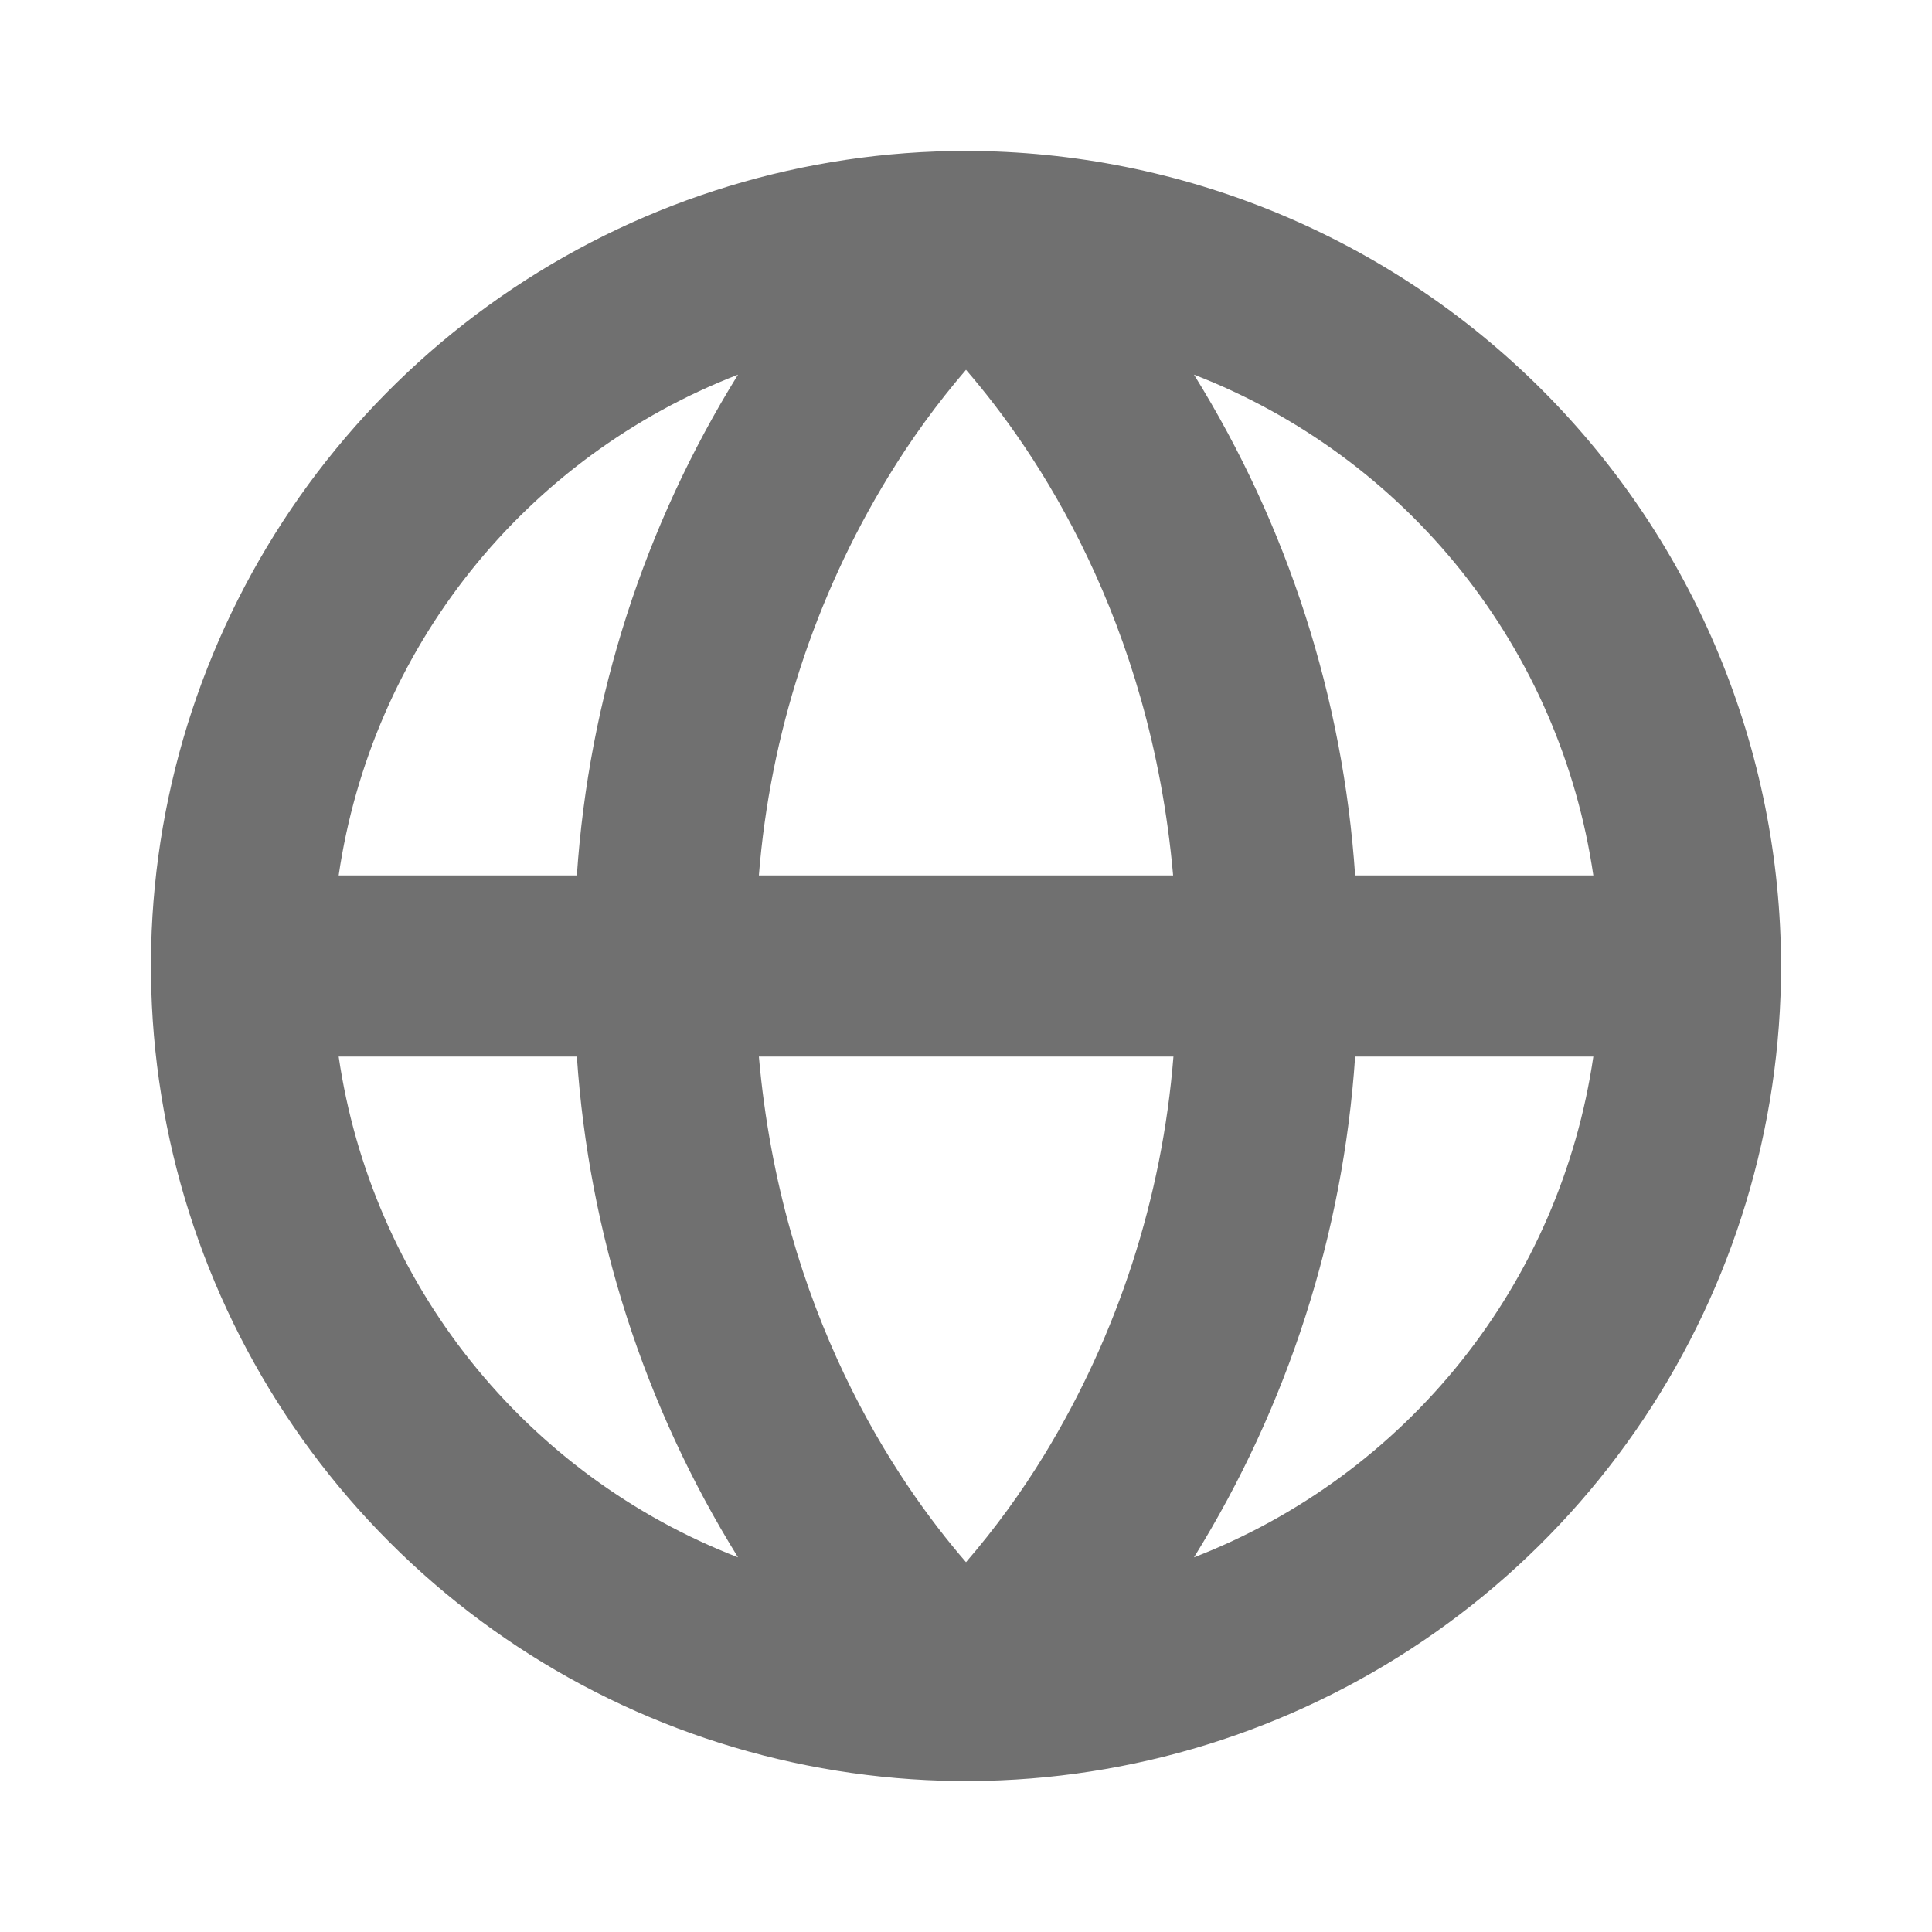 <svg width="24" height="24" viewBox="0 0 24 24" fill="none" xmlns="http://www.w3.org/2000/svg">
<path d="M12 1.875C9.997 1.875 8.04 2.469 6.375 3.581C4.71 4.694 3.412 6.275 2.646 8.125C1.879 9.975 1.679 12.011 2.07 13.975C2.46 15.939 3.425 17.744 4.841 19.16C6.257 20.576 8.061 21.54 10.025 21.93C11.989 22.321 14.025 22.121 15.875 21.354C17.725 20.588 19.306 19.29 20.419 17.625C21.531 15.96 22.125 14.002 22.125 12C22.122 9.316 21.054 6.742 19.156 4.844C17.258 2.946 14.684 1.878 12 1.875ZM19.793 10.875H16.834C16.685 8.669 15.998 6.533 14.832 4.654C16.136 5.159 17.282 6.001 18.154 7.094C19.026 8.187 19.591 9.492 19.793 10.875ZM12 19.406C11.123 18.393 9.707 16.3 9.427 13.125H14.577C14.437 14.877 13.888 16.571 12.973 18.072C12.685 18.543 12.36 18.989 12 19.406ZM9.427 10.875C9.567 9.123 10.116 7.429 11.031 5.928C11.317 5.458 11.641 5.011 12 4.594C12.877 5.607 14.293 7.7 14.573 10.875H9.427ZM9.168 4.654C8.002 6.533 7.315 8.669 7.166 10.875H4.207C4.409 9.492 4.975 8.187 5.846 7.094C6.718 6.001 7.864 5.159 9.168 4.654ZM4.207 13.125H7.166C7.315 15.331 8.002 17.467 9.168 19.346C7.864 18.841 6.718 17.999 5.846 16.906C4.975 15.813 4.409 14.508 4.207 13.125ZM14.832 19.346C15.998 17.467 16.685 15.331 16.834 13.125H19.793C19.591 14.508 19.026 15.813 18.154 16.906C17.282 17.999 16.136 18.841 14.832 19.346Z" fill="#707070"/>
</svg>
